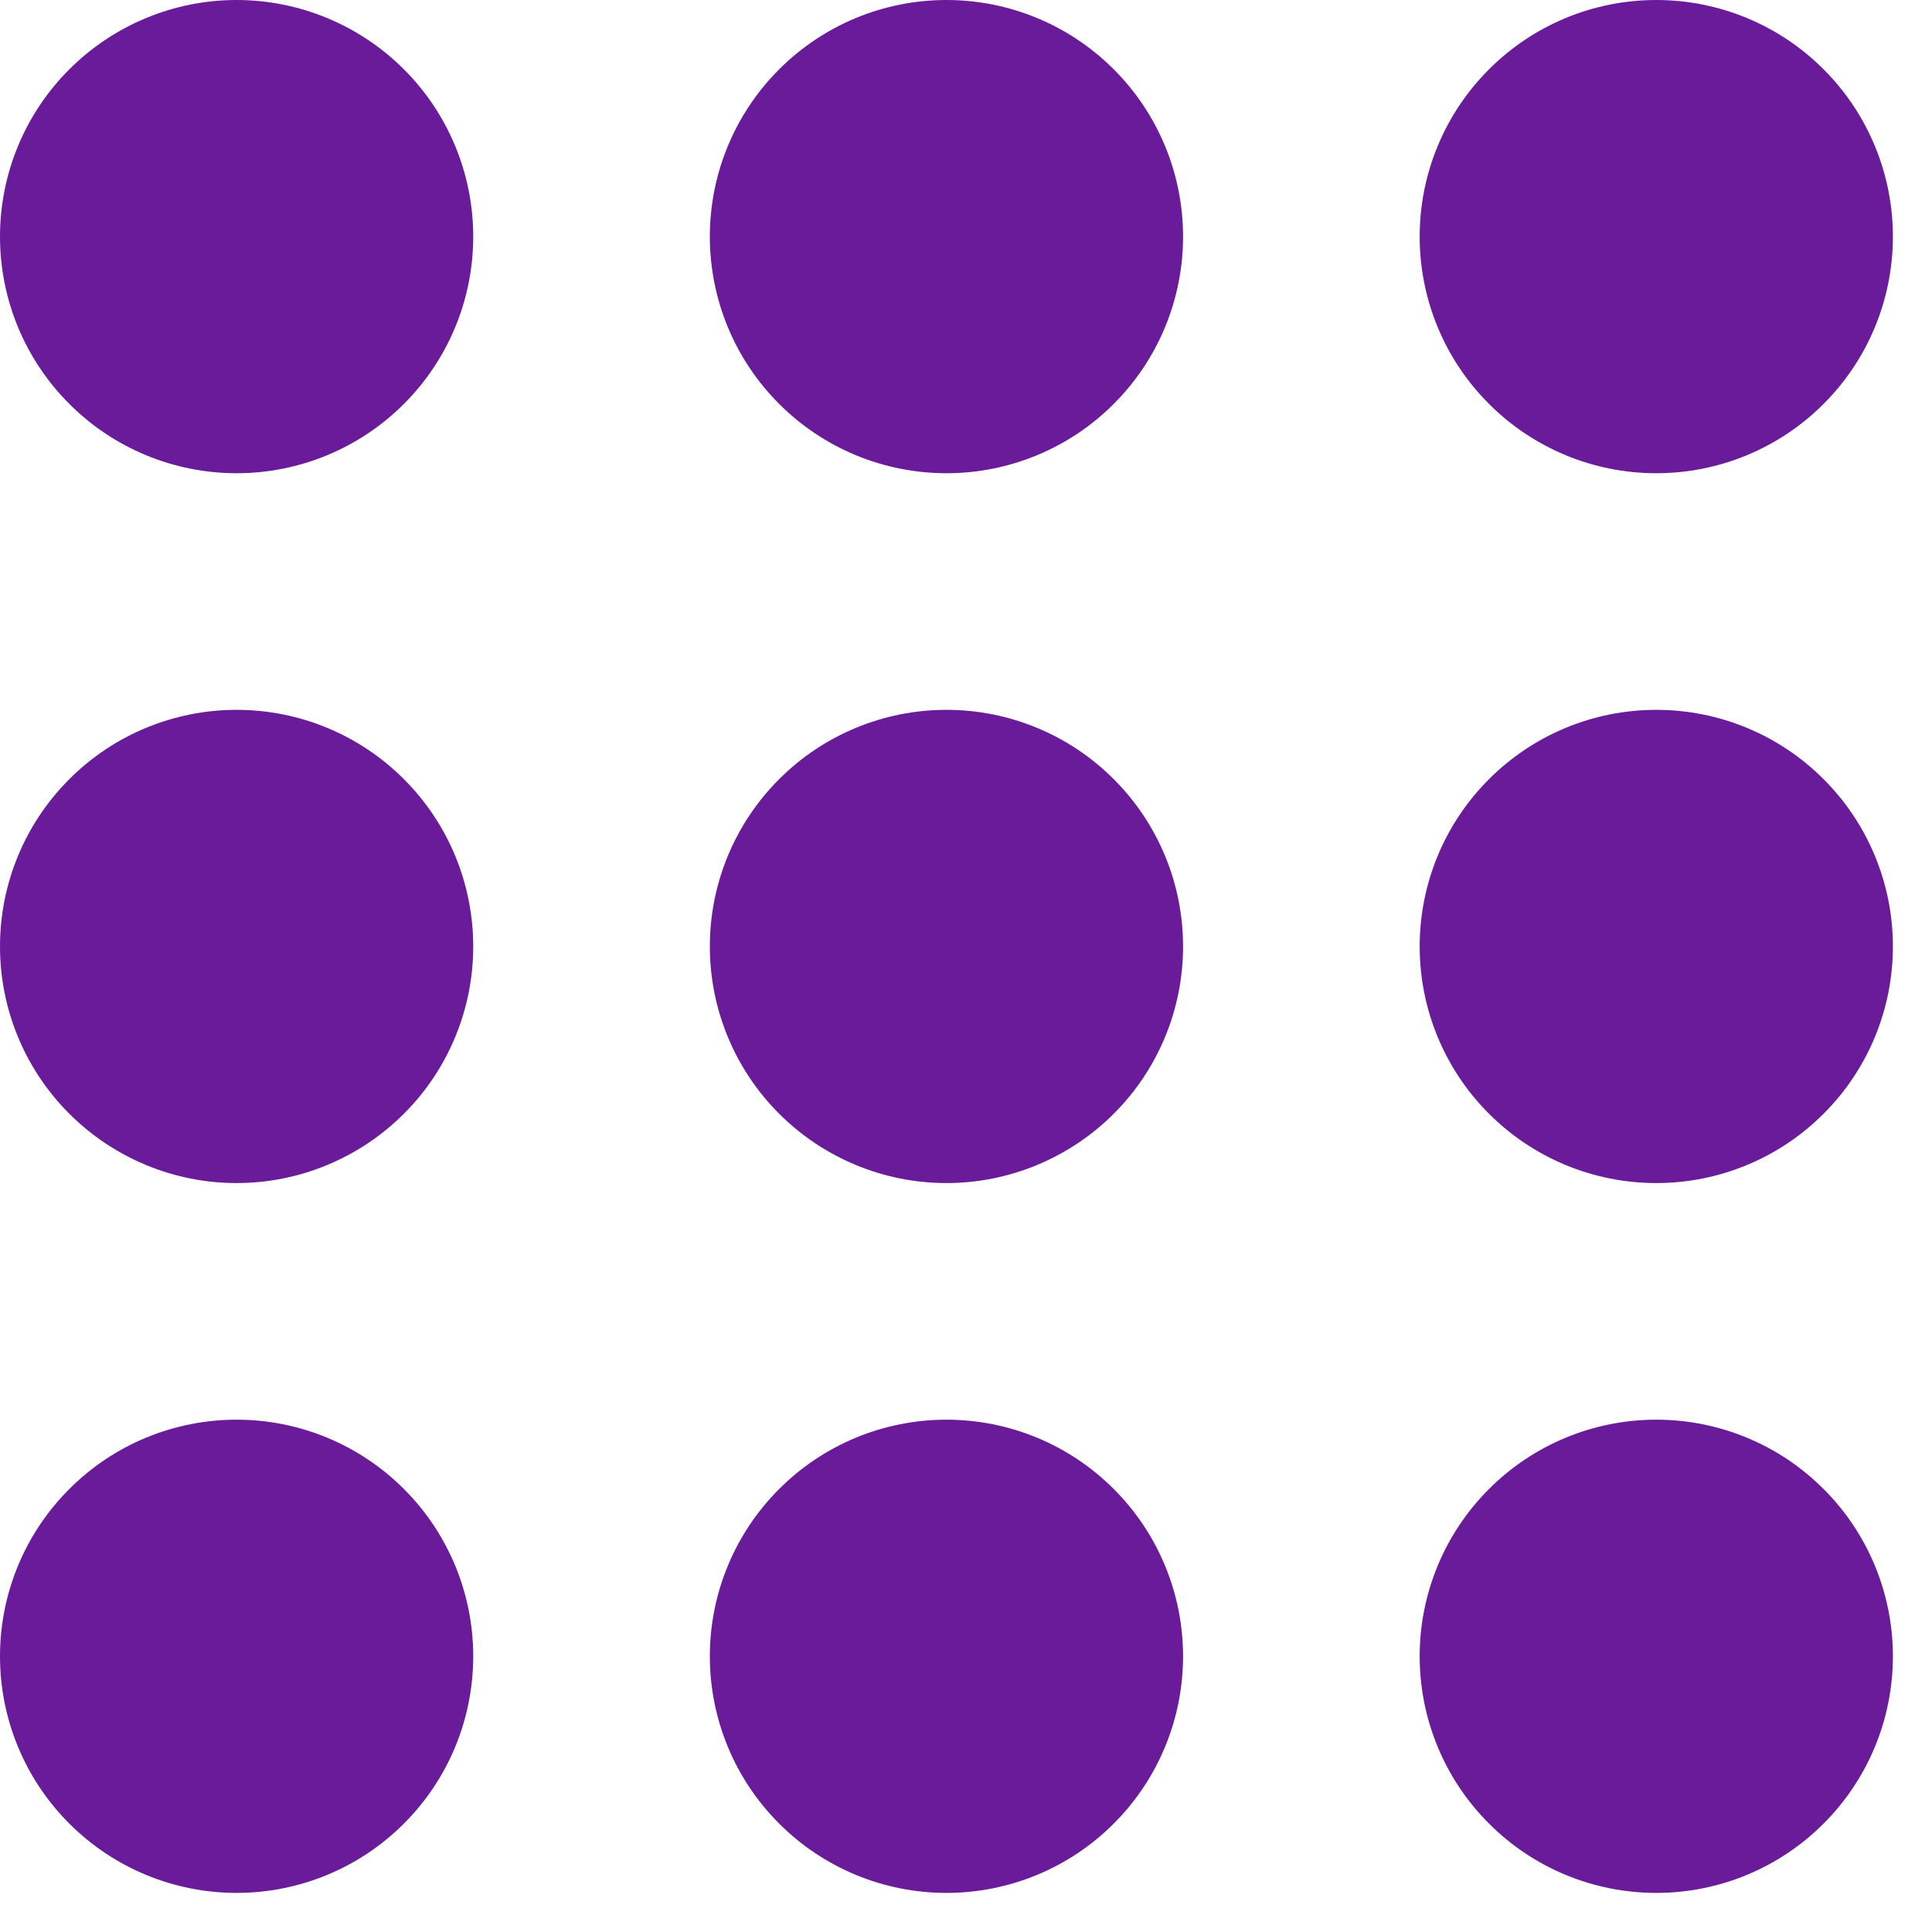 <svg width="17" height="17" viewBox="0 0 17 17" fill="none" xmlns="http://www.w3.org/2000/svg">
<path d="M4.164 2.082C4.164 2.634 3.945 3.164 3.554 3.554C3.164 3.945 2.634 4.164 2.082 4.164C1.53 4.164 1 3.945 0.61 3.554C0.219 3.164 0 2.634 0 2.082C0 1.53 0.219 1 0.61 0.61C1 0.22 1.53 0 2.082 0C2.634 0 3.164 0.22 3.554 0.61C3.945 1 4.164 1.53 4.164 2.082V2.082Z" fill="#6A1B9A"/>
<path d="M4.164 8.328C4.164 8.88 3.945 9.41 3.554 9.8C3.164 10.19 2.634 10.41 2.082 10.41C1.53 10.41 1 10.19 0.61 9.8C0.219 9.41 0 8.88 0 8.328C0 7.776 0.219 7.246 0.61 6.856C1 6.465 1.53 6.246 2.082 6.246C2.634 6.246 3.164 6.465 3.554 6.856C3.945 7.246 4.164 7.776 4.164 8.328Z" fill="#6A1B9A"/>
<path d="M2.082 16.656C2.634 16.656 3.164 16.437 3.554 16.046C3.945 15.656 4.164 15.126 4.164 14.574C4.164 14.022 3.945 13.492 3.554 13.102C3.164 12.711 2.634 12.492 2.082 12.492C1.53 12.492 1 12.711 0.61 13.102C0.219 13.492 0 14.022 0 14.574C0 15.126 0.219 15.656 0.61 16.046C1 16.437 1.53 16.656 2.082 16.656V16.656Z" fill="#6A1B9A"/>
<path d="M10.41 2.082C10.41 2.634 10.191 3.164 9.8 3.554C9.41 3.945 8.88 4.164 8.328 4.164C7.776 4.164 7.246 3.945 6.856 3.554C6.465 3.164 6.246 2.634 6.246 2.082C6.246 1.53 6.465 1 6.856 0.61C7.246 0.219 7.776 0 8.328 0C8.88 0 9.41 0.219 9.8 0.61C10.191 1 10.41 1.53 10.41 2.082V2.082Z" fill="#6A1B9A"/>
<path d="M8.328 10.41C8.88 10.41 9.41 10.19 9.8 9.8C10.191 9.41 10.41 8.88 10.41 8.328C10.41 7.776 10.191 7.246 9.8 6.856C9.41 6.465 8.88 6.246 8.328 6.246C7.776 6.246 7.246 6.465 6.856 6.856C6.465 7.246 6.246 7.776 6.246 8.328C6.246 8.88 6.465 9.41 6.856 9.8C7.246 10.19 7.776 10.41 8.328 10.41Z" fill="#6A1B9A"/>
<path d="M10.41 14.574C10.41 15.126 10.191 15.656 9.8 16.046C9.41 16.437 8.88 16.656 8.328 16.656C7.776 16.656 7.246 16.437 6.856 16.046C6.465 15.656 6.246 15.126 6.246 14.574C6.246 14.022 6.465 13.492 6.856 13.102C7.246 12.711 7.776 12.492 8.328 12.492C8.88 12.492 9.41 12.711 9.8 13.102C10.191 13.492 10.41 14.022 10.41 14.574V14.574Z" fill="#6A1B9A"/>
<path d="M14.574 4.164C15.126 4.164 15.656 3.945 16.046 3.554C16.437 3.164 16.656 2.634 16.656 2.082C16.656 1.53 16.437 1 16.046 0.61C15.656 0.219 15.126 0 14.574 0C14.022 0 13.492 0.219 13.102 0.61C12.711 1 12.492 1.53 12.492 2.082C12.492 2.634 12.711 3.164 13.102 3.554C13.492 3.945 14.022 4.164 14.574 4.164V4.164Z" fill="#6A1B9A"/>
<path d="M16.656 8.328C16.656 8.88 16.437 9.41 16.046 9.8C15.656 10.191 15.126 10.41 14.574 10.41C14.022 10.41 13.492 10.191 13.102 9.8C12.711 9.41 12.492 8.88 12.492 8.328C12.492 7.776 12.711 7.246 13.102 6.856C13.492 6.465 14.022 6.246 14.574 6.246C15.126 6.246 15.656 6.465 16.046 6.856C16.437 7.246 16.656 7.776 16.656 8.328Z" fill="#6A1B9A"/>
<path d="M14.574 16.656C15.126 16.656 15.656 16.437 16.046 16.046C16.437 15.656 16.656 15.126 16.656 14.574C16.656 14.022 16.437 13.492 16.046 13.102C15.656 12.711 15.126 12.492 14.574 12.492C14.022 12.492 13.492 12.711 13.102 13.102C12.711 13.492 12.492 14.022 12.492 14.574C12.492 15.126 12.711 15.656 13.102 16.046C13.492 16.437 14.022 16.656 14.574 16.656V16.656Z" fill="#6A1B9A"/>
</svg>
